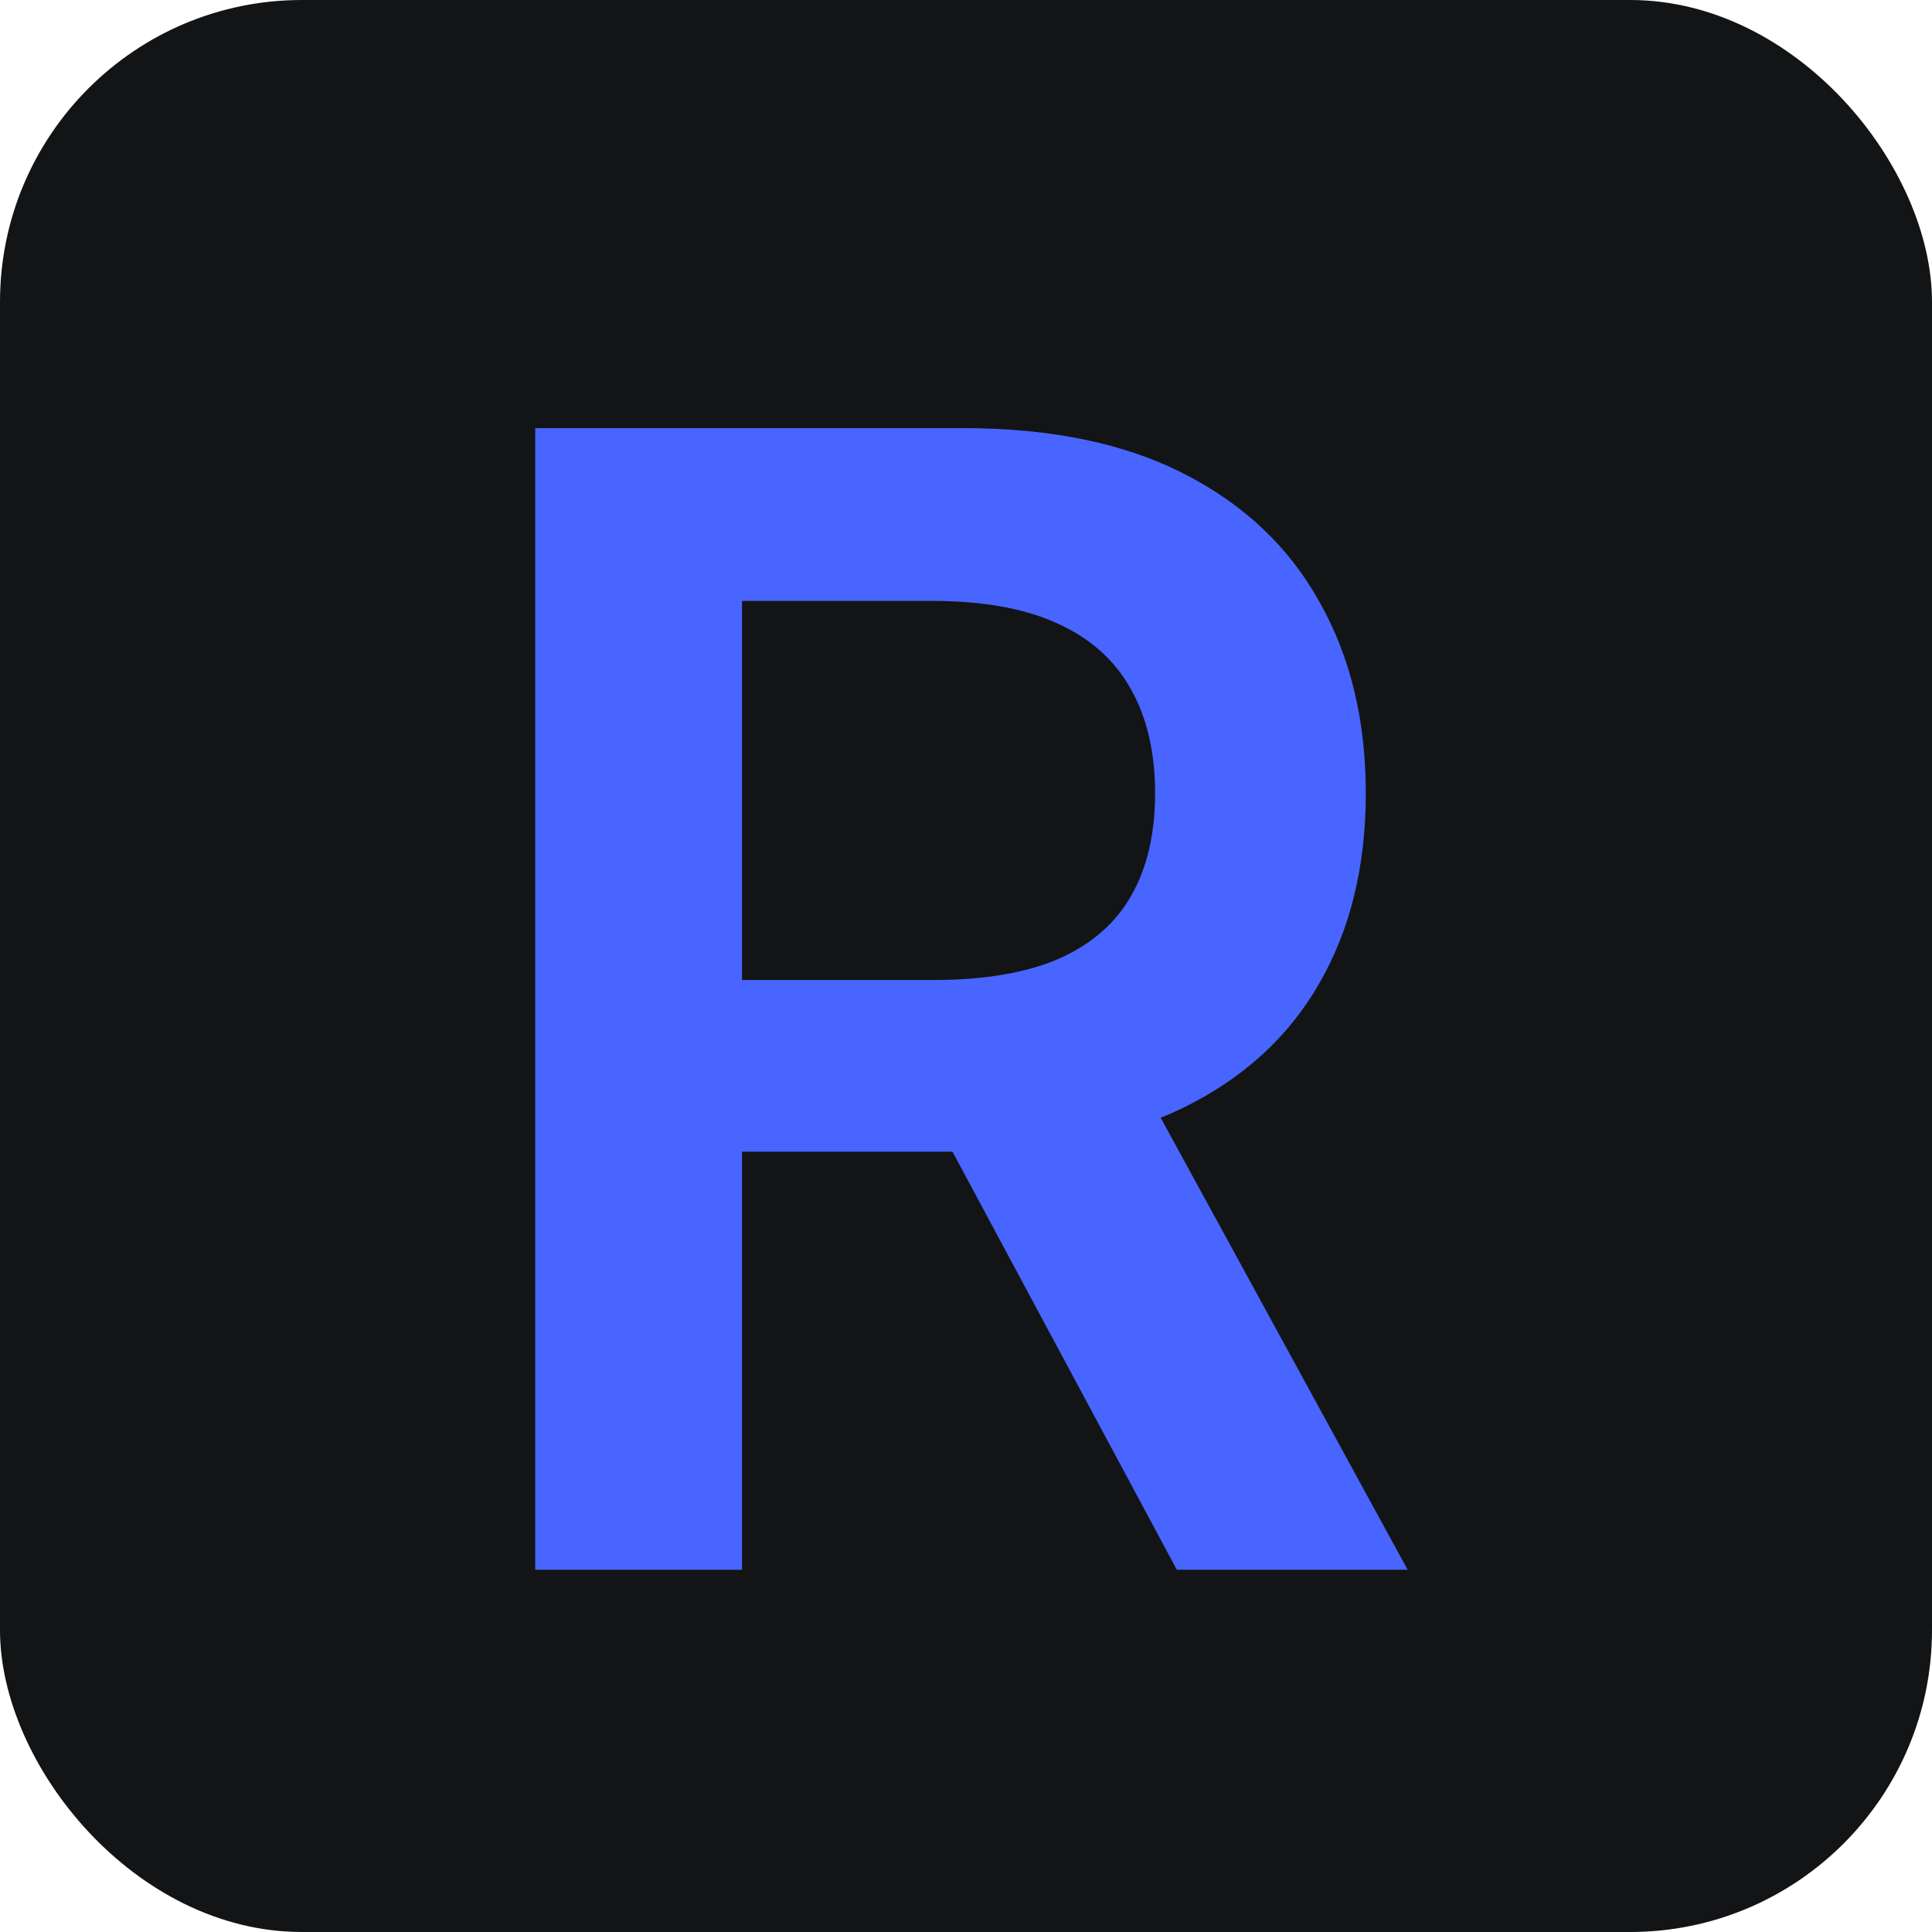 <svg width="32" height="32" viewBox="0 0 32 32" fill="none" xmlns="http://www.w3.org/2000/svg">
<rect width="32" height="32" rx="5" fill="#131415"/>
<path d="M8.865 26V7.091H15.956C17.409 7.091 18.627 7.343 19.612 7.848C20.603 8.353 21.351 9.061 21.856 9.972C22.367 10.876 22.622 11.932 22.622 13.139C22.622 14.351 22.364 15.404 21.847 16.296C21.336 17.183 20.582 17.869 19.584 18.355C18.587 18.835 17.363 19.075 15.91 19.075H10.859V16.232H15.448C16.298 16.232 16.993 16.115 17.535 15.881C18.076 15.641 18.477 15.293 18.735 14.837C19 14.376 19.132 13.809 19.132 13.139C19.132 12.468 19 11.895 18.735 11.421C18.47 10.941 18.067 10.578 17.526 10.332C16.984 10.079 16.285 9.953 15.43 9.953H12.29V26H8.865ZM18.634 17.432L23.315 26H19.492L14.894 17.432H18.634Z" fill="#4865FF"/>
</svg>
